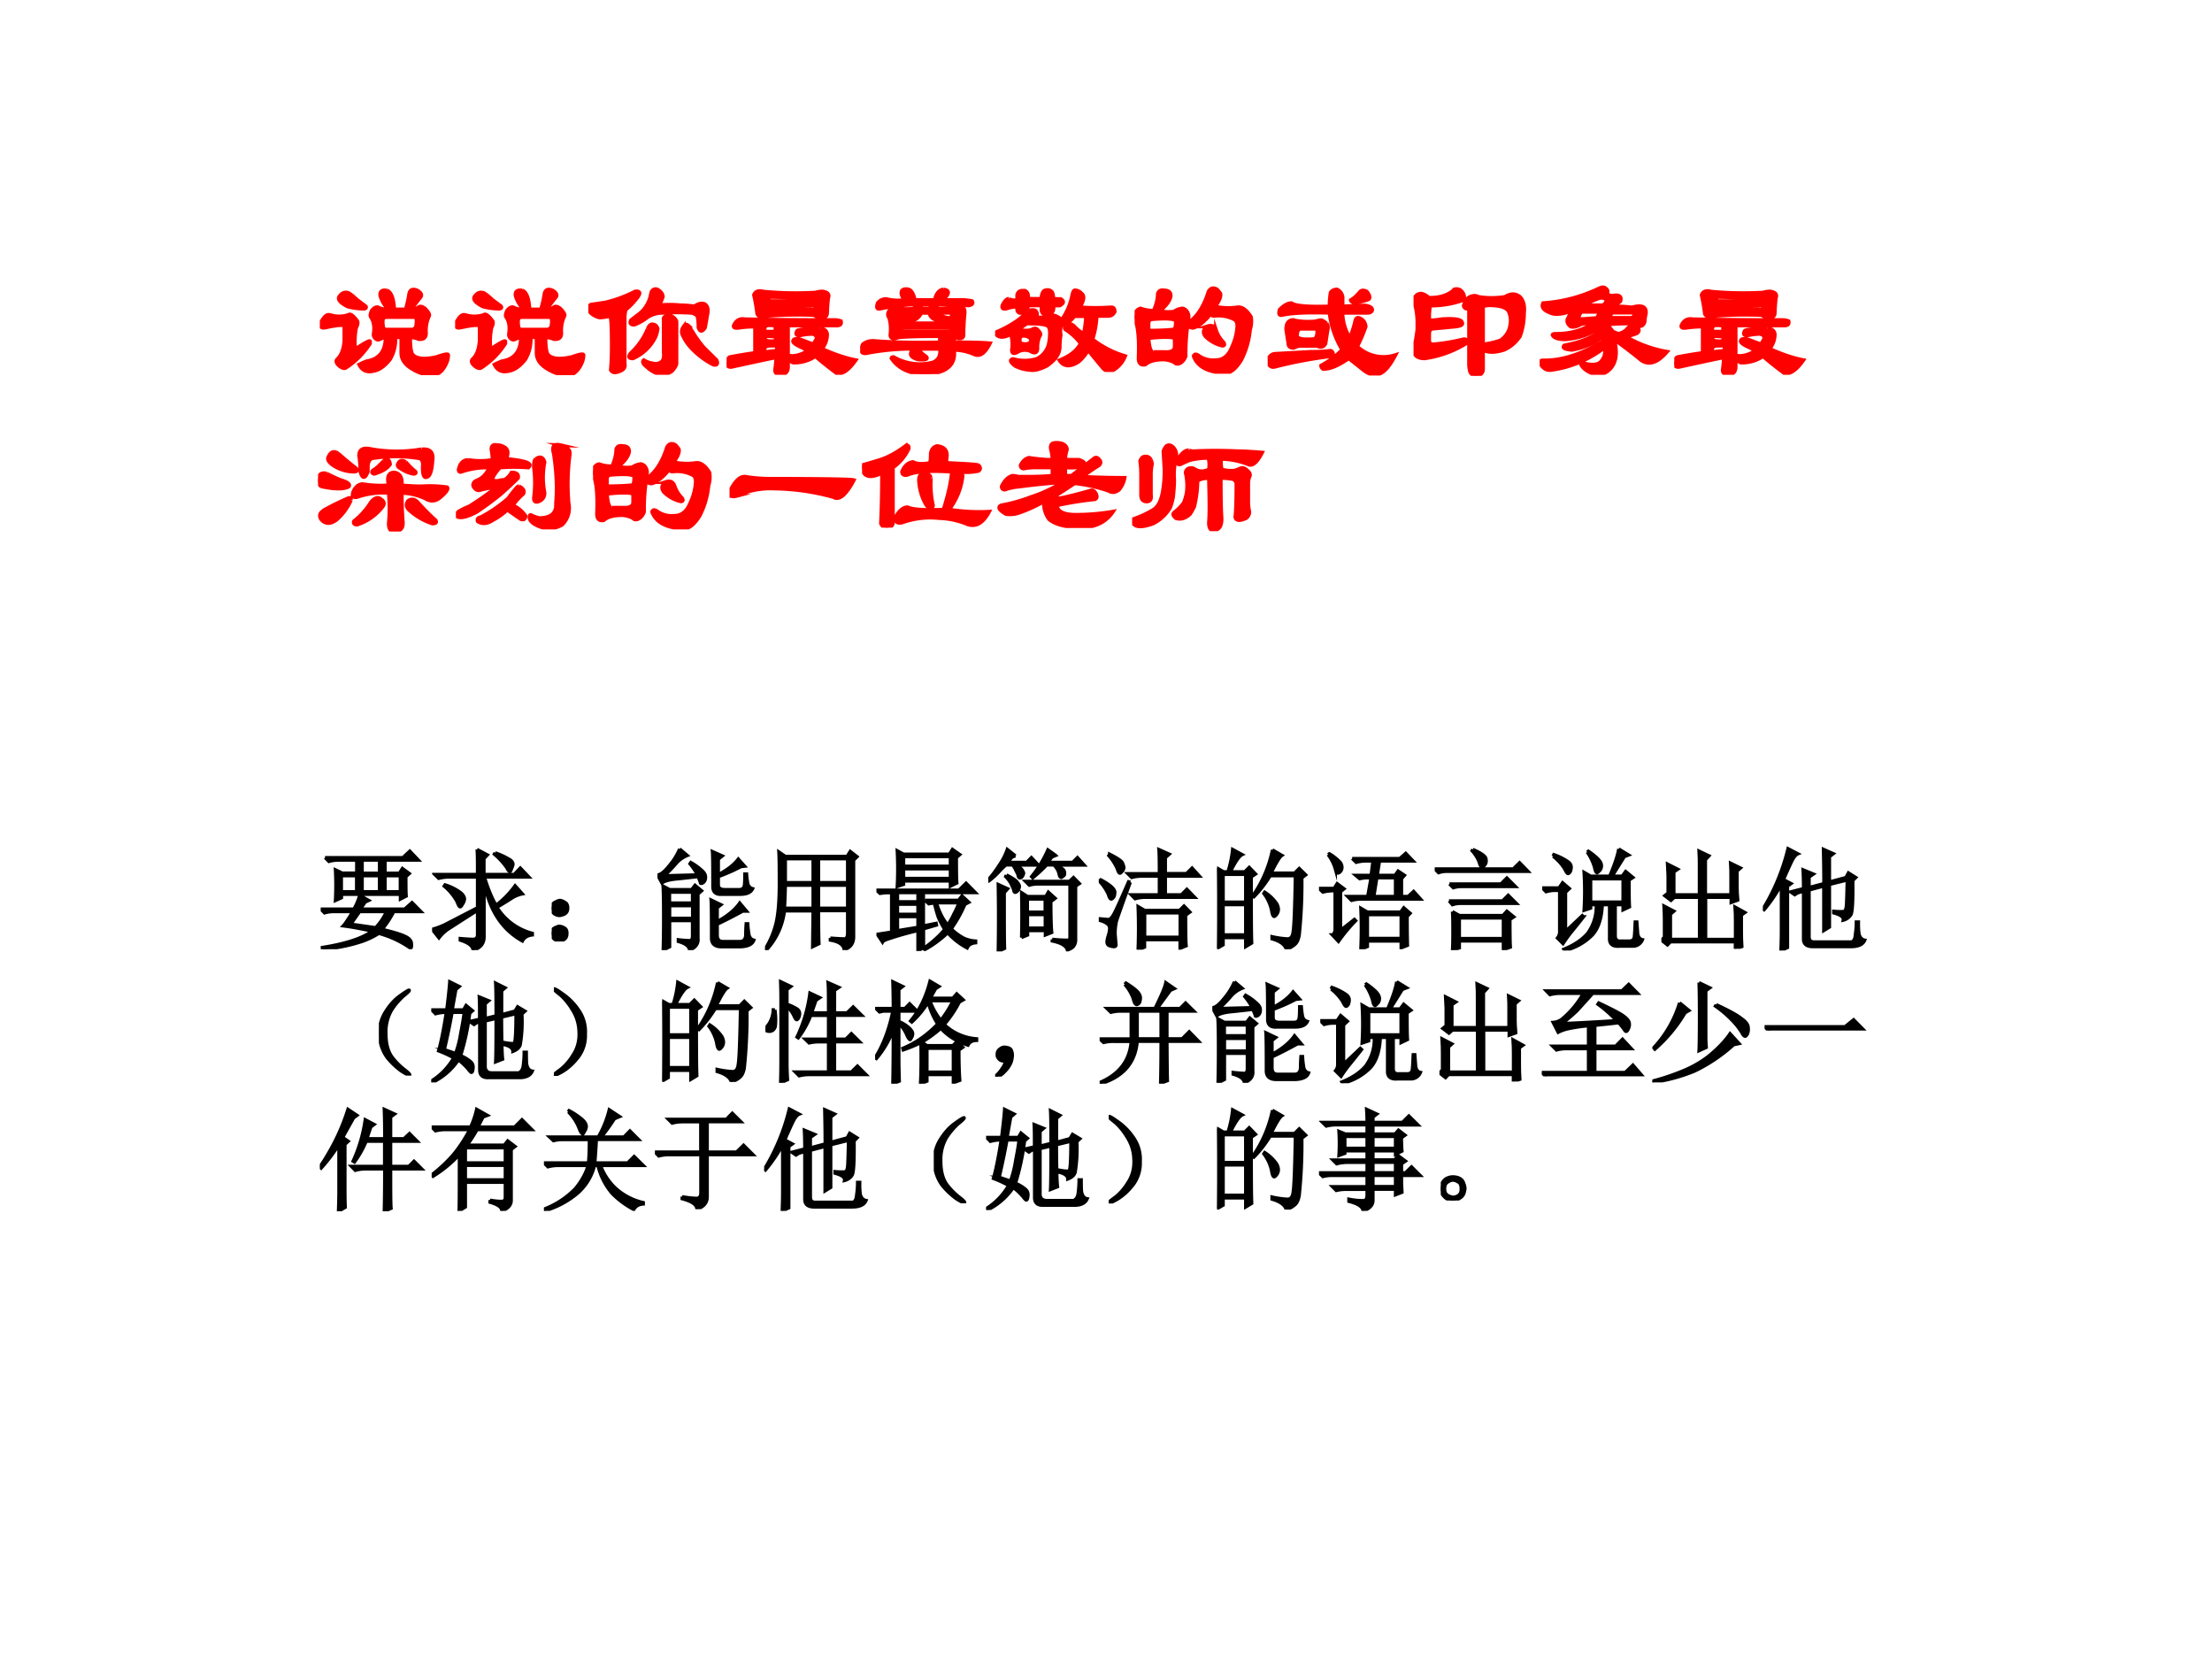 <svg xmlns="http://www.w3.org/2000/svg" xmlns:xlink="http://www.w3.org/1999/xlink" width="960" height="720" viewBox="0 0 720 540"><rect x="0" y="0" width="720" height="540" fill="#333333" stroke="none"/><g data-name="P"><clipPath id="a"><path fill-rule="evenodd" d="M0 540h720V0H0Z"/></clipPath><g clip-path="url(#a)"><path fill="#fff" fill-rule="evenodd" d="M0 540h720V0H0Z"/></g></g><g data-name="P"><symbol id="b"><path d="M.495.625c.031-.01.05-.057.054-.14h.086A.82.82 0 0 1 .66.593C.664.63.685.64.72.625.747.609.755.594.745.578a1.099 1.099 0 0 1-.07-.094C.694.484.713.49.728.5.74.51.755.508.776.492.802.466.812.448.807.438A.253.253 0 0 1 .784.311C.784.282.77.267.744.267H.73A.139.139 0 0 1 .667.28C.667.22.672.177.682.156.708.12.768.112.862.133c.057.02.086.026.086.015A.147.147 0 0 0 .94.102C.914.034.875 0 .823 0a.315.315 0 0 0-.14.047C.63.078.603.117.603.164v.117H.557A.282.282 0 0 0 .518.117C.477.065.435.037.393.031.346.021.313.036.292.078c.02.01.039.018.054.024.094.015.141.075.141.18A.242.242 0 0 1 .44.265C.43.26.42.263.41.273.399.283.396.297.4.313.406.364.398.402.378.43.372.44.375.456.385.477.401.497.417.505.432.5.448.49.474.484.51.484a.235.235 0 0 0-.062.102C.443.617.458.63.495.625M.22.602A.51.51 0 0 0 .276.555L.339.508C.344.498.339.492.323.492a.484.484 0 0 0-.117.016C.154.534.133.558.143.578.164.61.19.618.221.602M.073.445a.216.216 0 0 1 .14 0C.225.455.246.44.277.398.281.388.279.372.268.352A.51.51 0 0 1 .26.203L.268.195C.331.237.365.255.37.25V.234a.59.59 0 0 0-.18-.18C.18.05.167.053.151.064.125.083.117.102.128.116c.03.026.05.073.054.14V.36c0 .016-.047.013-.14-.007C.01.346 0 .359.01.39c.021.041.042.06.063.054M.698.43H.495C.474.43.464.42.464.398.464.357.47.336.487.336h.195C.703.34.714.354.714.375.719.411.714.43.698.43Z"/></symbol><symbol id="c"><path d="M.135.536a.953.953 0 0 1 .211.079C.388.62.388.599.346.552a.449.449 0 0 0-.07-.07.23.23 0 0 1-.008-.055V.083C.273.057.263.04.237.03.201.013.177.016.167.036c.005.058.007.115.007.172C.174.36.17.435.16.435.112.425.083.422.073.427a.138.138 0 0 0-.063.04C0 .502.008.52.034.52l.101.015m.329.07C.474.629.49.637.51.63.536.615.55.596.55.576A1.198 1.198 0 0 0 .525.513a.752.752 0 0 0 .156 0A.721.721 0 0 0 .784.505C.815.526.84.531.862.521.882.505.888.479.878.443A1.747 1.747 0 0 0 .862.349C.842.318.826.318.815.349c0 .031-.002.06-.008.086a.098.098 0 0 1-.039.023 1.76 1.76 0 0 1-.234 0A.198.198 0 0 1 .44.428.393.393 0 0 0 .34.371c-.027 0-.034.01-.024.032l.07.054a.243.243 0 0 1 .079.149M.557.41c0 .021.019.03.055.024.02-.01.034-.024.039-.04V.084C.651.073.641.055.62.03A.128.128 0 0 0 .526.005.226.226 0 0 0 .432.06C.406.08.398.096.41.107a.184.184 0 0 1 .07-.024.066.066 0 0 1 .055.008c.02.01.028.037.023.078v.242M.44.341c.01.021.02.031.031.031.021 0 .034-.01.04-.03A.184.184 0 0 0 .486.262a.332.332 0 0 0-.156-.14C.299.122.294.134.315.16a.513.513 0 0 1 .125.18m.266.016c.01.015.02.018.031.008a.823.823 0 0 0 .047-.07C.804.262.828.231.854.2L.948.107C.958.08.95.07.924.076a.588.588 0 0 0-.171.132.332.332 0 0 0-.055.086C.688.315.69.336.706.357Z"/></symbol><symbol id="d"><path d="M.688.341c.03 0 .049-.013.054-.039a.166.166 0 0 0-.039-.11C.792.152.875.123.953.108.901.034.854.003.813.013a2.716 2.716 0 0 0-.157.125.275.275 0 0 0-.164-.047.047.047 0 0 0-.031.031c0 .016.005.021.016.016.041 0 .083.013.125.04L.562.2C.516.22.492.237.492.247c0 .016.016.021.047.016L.641.224l.023.039C.67.283.66.297.633.303A.439.439 0 0 1 .547.293C.516.29.507.3.523.326.544.336.6.34.687.34M.305.544h.351c.01.01.01.018 0 .024L.328.576C.308.57.3.56.305.544m.03-.062h.29C.651.477.661.487.656.513L.305.505C.31.49.32.482.335.482M.36.216H.32A.053.053 0 0 1 .281.201C.276.18.281.169.297.169l.07.008c.01.02.008.034-.008.04m-.054.07C.289.286.28.275.28.254A.257.257 0 0 1 .344.247c.02.006.028.013.023.024 0 .01-.02.015-.062.015m.047.079C.299.37.276.365.282.349.275.333.281.323.296.318h.062C.365.344.362.359.352.365m.445.039C.817.404.833.4.844.396.849.375.839.365.813.365h-.36V.06C.453.029.44.01.414.005.372 0 .354.013.36.045A.646.646 0 0 1 .367.13C.268.11.16.086.04.06.02.055.005.063 0 .083.005.11.013.125.023.13c.053.01.115.021.188.031v.196A.83.83 0 0 1 .094.349C.062.344.049.349.054.365.07.4.097.417.134.41A27.9 27.9 0 0 1 .797.404m-.14.203A.173.173 0 0 0 .71.615C.747.609.76.594.75.568a1.288 1.288 0 0 1-.008-.11C.742.432.727.422.695.428.675.427.66.431.648.442A2.76 2.76 0 0 1 .29.435C.258.425.237.43.227.45a1.32 1.32 0 0 1-.024.14c.01.026.034.034.07.024A2.56 2.56 0 0 1 .656.607Z"/></symbol><symbol id="e"><path d="M.615.625C.65.62.659.605.638.578L.607.547h.14A.397.397 0 0 0 .826.539C.836.523.828.513.802.508a3.77 3.77 0 0 1-.234.008V.484a.93.93 0 0 1 .14.008c.047.016.068 0 .063-.047A1.57 1.57 0 0 1 .763.29C.763.263.74.258.693.273V.234C.818.234.906.232.958.227.922.154.883.127.841.148A.4.4 0 0 1 .693.18C.708.07.64.01.49 0 .37 0 .284.04.232.117c0 .005.005.008.015.008a.39.39 0 0 1 .29-.04c.041.017.06.05.054.102H.42A.546.546 0 0 1 .49.126C.5.109.48.105.428.109.37.125.36.151.396.188A1.8 1.8 0 0 1 .044.155C.008.151 0 .172.021.22c.026.02.057.028.094.023C.27.232.43.23.59.234v.047C.477.281.375.28.286.273.245.258.224.263.224.29a.324.324 0 0 1-.008.125C.201.434.203.456.224.477c.02.01.042.013.062.007a.44.44 0 0 1 .118 0v.032A1.663 1.663 0 0 1 .146.484C.125.48.12.492.13.524c.016.02.037.03.063.03a.375.375 0 0 1 .14-.007C.307.573.3.597.31.617c.01.01.026.013.047.008C.377.62.393.594.404.547h.148c.01.047.031.073.063.078M.513.453H.451A.104.104 0 0 0 .41.406.371.371 0 0 0 .31.391V.375h.344c.02 0 .028.005.023.016C.573.385.518.406.513.453M.677.414v.04h-.11a.148.148 0 0 1 .11-.04m-.281.04L.31.444v-.03c.042.004.07.017.086.038M.31.313h.36c.004.02 0 .03-.016.03H.31C.305.34.305.329.31.314m.14.203V.484h.07v.032H.45Z"/></symbol><symbol id="f"><path d="M.25.453c.02.005.036.005.047 0C.313.437.313.422.297.406a.328.328 0 0 1 .101 0C.414.416.43.42.445.414A.123.123 0 0 0 .492.383a.484.484 0 0 1 .078.18c.006.03.013.044.024.039C.609.602.625.594.64.578.66.563.656.528.625.477a1.76 1.76 0 0 1 .234 0c.016 0 .024-.01.024-.032C.873.425.857.415.836.415H.75A.67.67 0 0 0 .719.241.718.718 0 0 1 .96.117.202.202 0 0 0 .875.016C.844 0 .818.006.797.03a9.974 9.974 0 0 0-.11.133.297.297 0 0 0-.07-.086C.555.036.507.04.477.086c.078.031.13.073.156.125a.421.421 0 0 1-.11.102C.508.323.516.336.547.351c.01.005.023 0 .039-.016A.287.287 0 0 1 .656.28c.01.052.016.097.016.133H.586A.272.272 0 0 0 .53.36C.516.34.503.34.492.36A.167.167 0 0 1 .484.273.526.526 0 0 1 .477.187C.477.136.445.09.383.047.33.02.289.01.258.016a.274.274 0 0 0-.11.03C.112.074.107.09.133.095a.318.318 0 0 1 .172 0A.163.163 0 0 1 .398.21a.397.397 0 0 1 .008.078C.406.32.398.34.383.344.367.354.318.359.234.359a.823.823 0 0 0-.07-.046c.052-.01.089-.01.11 0 .015.01.028.01.038 0C.334.291.34.276.329.266A.195.195 0 0 1 .312.18C.313.148.3.138.274.148a.104.104 0 0 1-.109 0C.138.133.125.138.125.164a.262.262 0 0 1-.008.117C.06.25.021.253 0 .29c.089.037.161.08.219.133L.25.453M.102.54C.117.53.138.526.164.531v.04C.17.59.182.6.204.6h.015C.239.592.247.572.242.54h.102v.016c.005.03.015.047.031.047.02.005.036 0 .047-.016A.147.147 0 0 0 .43.539h.054C.51.523.508.508.477.492H.43C.435.456.424.435.398.43.368.42.35.427.344.453v.04H.242a.053.053 0 0 0-.015-.04C.22.443.208.437.187.437.168.438.16.454.165.484A.257.257 0 0 1 .086.47C.06.464.049.47.055.492.07.523.085.54.102.54M.188.211C.229.2.255.206.266.227.266.242.26.253.25.257a.066.066 0 0 1-.055.009C.18.256.177.237.187.21Z"/></symbol><symbol id="g"><path d="M.219.615C.25.615.266.602.266.575.26.54.234.504.187.467.208.456.242.453.29.458a.134.134 0 0 0 .063.024C.378.477.393.458.398.427A.23.23 0 0 0 .391.372c.067.042.12.12.156.235.015.026.036.031.062.015a.233.233 0 0 0 .024-.03C.638.57.625.538.593.496A.462.462 0 0 1 .759.49C.794.495.828.47.859.42A.202.202 0 0 0 .852.325a.617.617 0 0 0-.063-.22C.747.035.703 0 .656.007.536.015.464.056.437.13c.006.016.019.016.04 0A.188.188 0 0 1 .602.1c.041 0 .075.02.101.062.031.058.05.115.055.172.005.037-.003.06-.024.07a.255.255 0 0 1-.148.024c-.01 0-.018.005-.023.016C.51.38.466.346.43.34a.076.076 0 0 0-.04.016A1.498 1.498 0 0 1 .376.13.098.098 0 0 0 .352.091C.336.076.32.071.305.076.289.09.26.102.219.106.156.107.109.095.079.069.046.062.03.078.03.115.036.26.026.359 0 .41c0 .021.005.04.016.055.01.01.02.016.03.016A.252.252 0 0 1 .142.466c.02.047.03.089.03.125C.178.612.194.62.22.615M.102.318c.067 0 .13.002.187.008C.3.33.305.349.305.38.315.406.258.414.133.404.117.404.107.396.102.38V.318M.14.16h.078C.27.156.297.17.297.201v.062a.129.129 0 0 1-.04.008.895.895 0 0 1-.155-.008C.107.19.12.156.14.161M.539.35c.031.01.052 0 .063-.031A.22.22 0 0 1 .656.232C.666.216.664.208.648.208a.257.257 0 0 0-.125.07C.503.306.508.329.54.35Z"/></symbol><symbol id="h"><path d="M.708.518C.755.513.776.5.771.48.766.47.755.464.74.464H.552A.38.38 0 0 1 .607.276a.773.773 0 0 1 .039.117C.65.42.66.43.677.424.703.414.72.394.724.362A1.14 1.14 0 0 0 .661.214.285.285 0 0 1 .943.15C.9.068.859.021.818.011.78 0 .742.012.7.048L.599.128C.526.076.464.049.411.049.401.055.396.062.396.073c.057.031.11.07.156.117a.678.678 0 0 0-.094.274C.297.469.18.464.107.448.086.443.08.456.09.487c.031.031.06.047.086.047C.203.513.297.505.458.51c0 .037.003.07.008.102.01.016.026.023.047.023a.073.073 0 0 0 .04-.054V.51l.155.007M.435.385A.052.052 0 0 0 .443.34 4.438 4.438 0 0 1 .427.237C.417.217.401.208.38.214A.07.07 0 0 1 .35.22H.232a.303.303 0 0 1-.04-.015c-.025 0-.038.01-.038.031L.138.339c0 .02.003.036.008.046.01.016.023.024.039.024A.525.525 0 0 1 .357.4a.129.129 0 0 0 .039.008C.4.409.414.4.435.385M.24.346C.224.341.216.323.216.292.221.27.26.263.333.268.35.268.36.278.365.3.37.326.367.341.357.346H.24M.333.174c.042 0 .086.003.133.008C.476.177.482.17.482.16L.466.143A3.133 3.133 0 0 1 .052.065C.032.06.016.068.005.09 0 .099.003.115.013.135.023.151.039.16.06.16l.273.015M.685.62c.01.01.026.01.047 0C.752.594.758.576.747.565A.294.294 0 0 0 .63.542C.62.547.615.552.615.557c.02.01.044.032.07.063Z"/></symbol><symbol id="i"><path d="M.115.31V.255C.12.24.128.232.138.232.211.237.289.25.372.27.393.27.398.26.388.24A.793.793 0 0 0 .083.13C.026.13 0 .154.005.2c.01.047.018.094.024.141v.07a.542.542 0 0 1-.024.141c0 .031.016.05.047.055.016 0 .037-.01.063-.031.083 0 .145.02.187.062A.052.052 0 0 0 .35.63C.375.604.38.58.365.56A.716.716 0 0 0 .122.52.526.526 0 0 1 .115.436C.115.415.12.406.13.41c.021 0 .047.003.078.008C.302.424.352.417.357.396.367.38.352.37.31.365L.138.349C.122.344.115.331.115.309m.398.196V.232a.55.55 0 0 1 .133.031c.041.031.065.07.07.117a.156.156 0 0 1-.015.102C.685.502.654.516.607.52.544.526.513.52.513.505M.451.591A.07.07 0 0 0 .48.583a.614.614 0 0 1 .196 0c.042.026.078.026.11 0C.811.557.822.518.816.466c0-.062-.01-.12-.03-.172A.262.262 0 0 0 .668.193C.602.172.55.172.513.193v-.14C.513.025.5.01.474.004.448 0 .43.008.419.03a.23.23 0 0 0-.008.054v.399c0 .01-.007.015-.023.015C.378.503.372.51.372.521a.197.197 0 0 0 .024.047A.075.075 0 0 0 .45.59Z"/></symbol><symbol id="j"><path d="M.682.38C.61.38.547.378.495.372.515.352.53.333.542.318L.58.302a.119.119 0 0 1 .062.031c.026.032.05.04.07.024C.735.34.738.326.722.31A.246.246 0 0 0 .628.286.903.903 0 0 1 .94.17C.872.091.81.07.753.107.69.159.623.21.549.263.576.164.565.091.52.044.491.013.455 0 .408.005.357.021.323.045.307.075c0 .016.008.019.024.008C.393.068.435.073.456.1a.106.106 0 0 1 .023.102.82.82 0 0 0-.39-.165C.057.031.03.044.01.076c-.01.02-.005.03.016.03.13-.004.279.042.445.141L.464.28A.54.54 0 0 0 .237.185C.185.19.167.2.182.216l.07.016c.079.02.144.05.196.086L.432.34A.53.53 0 0 0 .19.263c-.052 0-.083.01-.094.031C.096.3.104.302.12.302c.11 0 .2.026.273.078A.21.21 0 0 1 .3.372C.273.357.25.352.23.357.21.372.201.39.206.41c.01.016.018.037.023.063A.247.247 0 0 0 .104.451C.036.47.01.497.026.529.172.539.31.576.44.638c.02.01.037.01.047 0C.503.628.505.615.495.599A.076.076 0 0 1 .534.583C.586.593.607.581.596.544A.263.263 0 0 0 .534.505C.59.505.64.503.682.497.755.518.79.503.784.451A.23.23 0 0 1 .776.396C.766.354.734.349.682.38M.448.466h-.14C.28.43.283.411.314.411l.11.008.023.047M.51.42h.172C.703.435.706.448.69.46H.534L.51.418M.44.568A.867.867 0 0 1 .323.513h.14C.48.518.49.531.496.553A.054.054 0 0 1 .44.567Z"/></symbol><use xlink:href="#b" fill="red" transform="matrix(44.04 0 0 -44.04 104.102 122.11)"/><use xlink:href="#b" fill="red" transform="matrix(44.04 0 0 -44.04 148.142 122.11)"/><use xlink:href="#c" fill="red" transform="matrix(44.04 0 0 -44.04 191.493 121.995)"/><use xlink:href="#d" fill="red" transform="matrix(44.04 0 0 -44.04 236.512 121.995)"/><use xlink:href="#e" fill="red" transform="matrix(44.04 0 0 -44.04 279.979 121.766)"/><use xlink:href="#f" fill="red" transform="matrix(44.04 0 0 -44.04 323.904 121.078)"/><use xlink:href="#g" fill="red" transform="matrix(44.04 0 0 -44.04 369.32 121.651)"/><use xlink:href="#h" fill="red" transform="matrix(44.04 0 0 -44.04 412.62 122.225)"/><use xlink:href="#i" fill="red" transform="matrix(44.04 0 0 -44.04 460.1 122.34)"/><use xlink:href="#j" fill="red" transform="matrix(44.04 0 0 -44.04 501.158 121.995)"/><use xlink:href="#d" fill="red" transform="matrix(44.04 0 0 -44.04 544.969 121.995)"/><use xlink:href="#b" fill="none" stroke="red" stroke-miterlimit="10" stroke-width=".029" transform="matrix(44.04 0 0 -44.04 104.102 122.11)"/><use xlink:href="#b" fill="none" stroke="red" stroke-miterlimit="10" stroke-width=".029" transform="matrix(44.04 0 0 -44.04 148.142 122.11)"/><use xlink:href="#c" fill="none" stroke="red" stroke-miterlimit="10" stroke-width=".029" transform="matrix(44.04 0 0 -44.04 191.493 121.995)"/><use xlink:href="#d" fill="none" stroke="red" stroke-miterlimit="10" stroke-width=".029" transform="matrix(44.04 0 0 -44.04 236.512 121.995)"/><use xlink:href="#e" fill="none" stroke="red" stroke-miterlimit="10" stroke-width=".029" transform="matrix(44.04 0 0 -44.04 279.979 121.766)"/><use xlink:href="#f" fill="none" stroke="red" stroke-miterlimit="10" stroke-width=".029" transform="matrix(44.04 0 0 -44.04 323.904 121.078)"/><use xlink:href="#g" fill="none" stroke="red" stroke-miterlimit="10" stroke-width=".029" transform="matrix(44.04 0 0 -44.04 369.32 121.651)"/><use xlink:href="#h" fill="none" stroke="red" stroke-miterlimit="10" stroke-width=".029" transform="matrix(44.04 0 0 -44.04 412.62 122.225)"/><use xlink:href="#i" fill="none" stroke="red" stroke-miterlimit="10" stroke-width=".029" transform="matrix(44.04 0 0 -44.04 460.1 122.34)"/><use xlink:href="#j" fill="none" stroke="red" stroke-miterlimit="10" stroke-width=".029" transform="matrix(44.04 0 0 -44.04 501.158 121.995)"/><use xlink:href="#d" fill="none" stroke="red" stroke-miterlimit="10" stroke-width=".029" transform="matrix(44.04 0 0 -44.04 544.969 121.995)"/><symbol id="k"><path d="M.336.349A.755.755 0 0 1 .523.341C.508.404.521.435.563.435.604.43.623.398.617.34.67.336.72.333.766.333A.851.851 0 0 0 .953.326C.963.316.948.292.906.256.87.223.831.22.79.246a.45.45 0 0 1-.172.04C.617.213.62.142.625.075.63.023.607 0 .555.006.534.005.523.022.523.06.53.133.53.208.523.286A.582.582 0 0 1 .29.256C.263.25.253.26.258.285.273.328.299.35.336.35M.148.576C.195.534.24.497.281.466.291.451.286.443.266.443a.282.282 0 0 0-.164.054C.076.518.068.537.078.552c.016.037.04.044.07.024M.063.427A1.91 1.91 0 0 1 .164.38C.216.365.237.35.227.333.19.313.125.313.03.333.011.34 0 .354 0 .38c.005.042.026.057.063.047M.038.154C.102.19.164.22.227.247c.01 0 .015-.005.015-.015a.408.408 0 0 0-.101-.14C.094.054.055.054.023.091.008.116.013.137.04.153m.727.453C.828.612.854.583.844.52.839.448.826.409.804.404c-.02-.01-.03.013-.03.07.005.047-.008.07-.04.07a1.1 1.1 0 0 1-.32 0C.388.544.372.526.367.49V.443C.347.39.328.39.313.443A.732.732 0 0 1 .304.56c0 .047.03.062.093.047.125-.021.248-.021.368 0M.484.52C.51.54.526.534.531.497.511.467.471.443.414.427.398.432.396.44.406.451.432.466.458.49.484.52M.648.513a.449.449 0 0 1 .07-.07C.725.433.719.427.704.427a.24.24 0 0 0-.094.04C.59.476.583.49.594.504c.01.021.028.024.054.008M.461.24C.487.224.492.206.477.185A.381.381 0 0 0 .289.052C.27.052.26.06.266.076a.529.529 0 0 1 .125.14c.026.031.05.04.07.024M.664.224C.69.244.716.24.742.208.78.167.82.125.867.083.877.068.87.06.844.06A.465.465 0 0 0 .68.154C.654.174.648.198.664.224Z"/></symbol><symbol id="l"><path d="M.091.513a.515.515 0 0 1 .18 0 .397.397 0 0 1-.008.078c0 .026.013.037.04.031.02 0 .038-.005.054-.015C.377.597.385.578.38.552A.128.128 0 0 0 .372.521L.435.513C.508.503.545.49.545.474.544.469.541.464.535.458a1.414 1.414 0 0 1-.21 0C.284.411.266.38.27.365.276.359.289.357.31.357a.147.147 0 0 0 .047.008c.02.01.039.028.054.054C.448.42.464.406.458.38A2.937 2.937 0 0 0 .333.263 2.286 2.286 0 0 0 .153.13C.097.1.054.086.022.091 0 .096 0 .11.02.131a.53.53 0 0 0 .078.038c.068.042.138.091.21.149A1.978 1.978 0 0 1 .186.294C.165.284.145.292.13.318.125.333.13.346.146.357c.026.01.047.023.062.039a.183.183 0 0 1 .04.062.595.595 0 0 1-.204-.03C.03.421.021.427.021.442c.01.047.034.07.07.07M.466.318C.497.302.508.284.497.263A.403.403 0 0 1 .42.177.223.223 0 0 0 .513.1C.513.079.503.07.482.076.45.096.417.12.38.146A.495.495 0 0 0 .27.068C.23.042.194.039.162.06.156.076.164.086.185.09a.999.999 0 0 1 .203.14C.408.259.43.285.451.31c.005.005.01.008.015.008M.591.52C.622.54.643.534.654.497a.588.588 0 0 1 0-.227C.654.24.64.22.614.209.59.198.577.206.577.232c.01.078.01.153 0 .226C.576.49.58.51.59.521m.18.101C.818.607.84.59.84.568V.552a1.644 1.644 0 0 1-.008-.36.17.17 0 0 0-.047-.156.186.186 0 0 0-.164-.015C.57.04.544.065.544.09c0 .01.003.016.008.016A.305.305 0 0 1 .615.083c.088 0 .13.037.125.11C.75.297.745.419.724.56c-.016.052 0 .073.047.062Z"/></symbol><symbol id="m"><path d="M.05.034C.012.024 0 .039.01.08c.037.073.076.104.118.093A1.15 1.15 0 0 1 .33.16C.706.159.9.156.917.15.859.041.81 0 .768.026a1.713 1.713 0 0 1-.437.063.6.6 0 0 1-.282-.055Z"/></symbol><symbol id="n"><path d="M.625.523C.62.493.622.477.633.477.768.47.843.467.859.46.875.445.875.432.86.42A.41.41 0 0 0 .711.415.047.047 0 0 0 .742.383a.498.498 0 0 0-.101-.25A1.42 1.42 0 0 1 .937.117C.891.03.834 0 .766.031a.584.584 0 0 1-.196.04.615.615 0 0 1-.273-.032C.26.03.245.042.25.08c.026.046.055.07.086.07C.372.132.46.127.602.132.638.247.659.34.664.414.503.424.394.417.336.391.31.385.296.393.296.414.314.456.34.48.376.484.401.47.443.466.5.477c.005.005.008.028.008.07.005.031.02.05.047.055C.607.596.63.57.625.523M.508.367A.695.695 0 0 1 .523.164C.518.138.503.138.477.164a.393.393 0 0 0-.055.172C.417.378.43.398.46.398c.026 0 .042-.01.047-.03M.32.601c.016.01.024.005.024-.016a.341.341 0 0 0-.117-.14V.03C.22.011.206 0 .18 0 .164 0 .15.01.14.031c.006.125.008.25.008.375C.076.37.028.372.008.414A.147.147 0 0 0 0 .461C.02.466.065.479.133.5.195.52.258.555.32.602Z"/></symbol><symbol id="o"><path d="M.438.167C.443.12.49.097.578.097c.089 0 .18.007.274.023a.25.25 0 0 0-.18-.11C.536 0 .44.018.382.065a.202.202 0 0 0-.038.133A1 1 0 0 0 .156.112.202.202 0 0 0 .063.104C.01.135 0 .156.03.167A1.2 1.2 0 0 1 .25.229a.998.998 0 0 1 .234.11 5.02 5.02 0 0 1-.32-.032.435.435 0 0 1-.11-.023C.04.284.032.292.032.307.052.35.078.375.11.385.12.385.135.383.156.378h.07C.28.378.34.38.407.385v.063H.273A.397.397 0 0 1 .195.44C.18.44.172.448.172.464c.016.03.036.049.062.054C.26.513.304.508.367.503h.04c0 .02-.003.044-.009.07-.01.036 0 .055.032.055A.134.134 0 0 0 .484.62C.51.604.518.586.508.565A.257.257 0 0 1 .5.503h.102C.632.493.646.482.64.47.625.451.578.443.5.448V.385h.047L.71.51C.727.526.742.52.758.495.763.485.76.474.75.464A1.543 1.543 0 0 1 .625.378C.745.372.849.37.938.37a.184.184 0 0 0-.04-.086C.872.263.846.26.82.276a1.15 1.15 0 0 1-.25.055A5.399 5.399 0 0 0 .438.245V.214c.078.015.161.036.25.062C.703.281.716.273.727.253.737.232.734.219.719.213A2.562 2.562 0 0 1 .438.168Z"/></symbol><symbol id="p"><path d="M.42.596A.087.087 0 0 1 .457.59c.104.005.211.005.32 0C.832.589.892.586.959.58.922.508.888.479.857.495a.574.574 0 0 1-.188.039C.654.534.651.508.661.456A.22.22 0 0 1 .763.448l.04.016c.015.005.03 0 .046-.016C.869.432.875.417.865.4A.147.147 0 0 1 .857.354V.23A.37.37 0 0 1 .865.143.053.053 0 0 0 .84.096C.794.076.768.078.763.104c.005.042.008.125.008.25C.766.37.758.38.747.385a.416.416 0 0 1-.093.008C.654.247.656.148.66.096.661.044.646.016.615.01.583 0 .568.018.568.065c.005.047.005.156 0 .328C.526.393.498.385.482.37A.838.838 0 0 0 .458.182a.51.51 0 0 0-.03-.054C.395.096.361.086.325.096.305.112.299.125.31.136c.026.02.05.044.07.07.01.02.018.047.024.078a.41.41 0 0 1-.008.148C.4.458.419.47.45.464L.48.448C.509.438.537.44.569.456c.005.057 0 .086-.016.086A.584.584 0 0 1 .427.526a.931.931 0 0 1-.07-.031C.326.49.326.51.357.557c.02.026.041.04.062.04M.138.525A.07.07 0 0 0 .146.495.37.37 0 0 1 .138.409v-.14C.143.236.133.22.107.22s-.04.016-.04.047v.149c0 .036-.002.07-.007.101.005.016.013.026.023.031C.11.555.128.547.138.526M.302.62A.084.084 0 0 0 .326.557.572.572 0 0 1 .31.377C.31.342.307.3.302.254A.445.445 0 0 0 .28.174.304.304 0 0 0 .154.057C.07.026.02.03.005.065 0 .075.003.083.013.09c.057.02.107.044.148.07.037.026.06.078.07.156C.238.362.24.41.24.455L.232.59a.098.098 0 0 0 .023.039C.271.638.286.635.302.62Z"/></symbol><use xlink:href="#k" fill="red" transform="matrix(44.064 0 0 -44.064 103.528 173.01)"/><use xlink:href="#l" fill="red" transform="matrix(44.064 0 0 -44.064 148.396 172.321)"/><use xlink:href="#g" fill="red" transform="matrix(44.064 0 0 -44.064 193.034 172.321)"/><use xlink:href="#m" fill="red" transform="matrix(44.064 0 0 -44.064 237.46 162.911)"/><use xlink:href="#n" fill="red" transform="matrix(44.064 0 0 -44.064 280.605 171.747)"/><use xlink:href="#o" fill="red" transform="matrix(44.064 0 0 -44.064 324.67 171.862)"/><use xlink:href="#p" fill="red" transform="matrix(44.064 0 0 -44.064 368.504 172.895)"/><use xlink:href="#k" fill="none" stroke="red" stroke-miterlimit="10" stroke-width=".029" transform="matrix(44.064 0 0 -44.064 103.528 173.01)"/><use xlink:href="#l" fill="none" stroke="red" stroke-miterlimit="10" stroke-width=".029" transform="matrix(44.064 0 0 -44.064 148.396 172.321)"/><use xlink:href="#g" fill="none" stroke="red" stroke-miterlimit="10" stroke-width=".029" transform="matrix(44.064 0 0 -44.064 193.034 172.321)"/><use xlink:href="#m" fill="none" stroke="red" stroke-miterlimit="10" stroke-width=".029" transform="matrix(44.064 0 0 -44.064 237.46 162.911)"/><use xlink:href="#n" fill="none" stroke="red" stroke-miterlimit="10" stroke-width=".029" transform="matrix(44.064 0 0 -44.064 280.605 171.747)"/><use xlink:href="#o" fill="none" stroke="red" stroke-miterlimit="10" stroke-width=".029" transform="matrix(44.064 0 0 -44.064 324.67 171.862)"/><use xlink:href="#p" fill="none" stroke="red" stroke-miterlimit="10" stroke-width=".029" transform="matrix(44.064 0 0 -44.064 368.504 172.895)"/><symbol id="q"><path d="M-2147483500-2147483500Z"/></symbol><use xlink:href="#q" fill="red" transform="matrix(44.064 0 0 -44.064 94626710000 -94626710000)"/></g><use xlink:href="#q" fill="red" data-name="P" transform="matrix(36 0 0 -36 77309400000 -77309400000)"/><g data-name="P"><symbol id="r"><path d="M.375.805V.687h.156v.118H.375M.187.665V.52h.137v.144H.187m.188 0V.52h.156v.144H.375m.207 0V.52h.137v.144H.582M.039.828h.703l.063.059.078-.082H.582V.687h.129L.738.73.801.684.77.656c0-.08 0-.14.003-.176L.72.453v.043H.188V.465L.133.44a2.682 2.682 0 0 1 0 .278L.195.688h.13v.117H.155A.312.312 0 0 1 .074.793L.04.828M.352.34A13.896 13.896 0 0 1 .273.227L.496.195A.52.52 0 0 1 .594.34H.352m0 .148L.434.441.402.426A2.375 2.375 0 0 1 .36.363h.399l.066.059L.906.34H.66A.81.81 0 0 0 .555.18C.656.156.725.135.762.117.8.1.82.077.82.051.823.025.82.01.81.01a.907.907 0 0 1-.285.133.725.725 0 0 0-.18-.082A1.46 1.46 0 0 0 .016 0L.012.016c.213.033.364.083.453.148C.37.184.284.201.203.211.221.23.25.275.29.34H.11A.289.289 0 0 1 .035.328L0 .363h.3c.024.042.041.084.052.125Z"/></symbol><symbol id="s"><path d="M.57.879A.62.62 0 0 0 .691.824c.026-.013.04-.03.04-.05A.127.127 0 0 0 .718.737C.714.72.709.711.703.711.695.71.686.72.676.742a.638.638 0 0 1-.114.125L.57.88M.406.91.5.86.469.827V.684h.273l.055.058L.875.66H.473C.507.55.542.466.578.406A.83.83 0 0 1 .75.582L.816.508a.279.279 0 0 1-.09-.035 2.98 2.98 0 0 0-.14-.086.535.535 0 0 1 .32-.235V.137C.862.132.832.113.816.082.632.184.516.361.47.613V.121C.47.06.439.018.37 0 .368.036.33.066.254.09v.015C.31.1.35.098.37.098c.024 0 .037.011.04.035v.226A38.584 38.584 0 0 1 .167.203.358.358 0 0 1 .062.11L0 .188a.65.65 0 0 1 .145.058L.41.383V.66H.152A.355.355 0 0 1 .06.648L.023.684H.41C.41.796.41.87.406.91M.117.59A.463.463 0 0 0 .262.516C.282.497.293.479.293.46A.096.096 0 0 0 .277.418C.267.4.26.391.254.391.246.39.237.405.227.434a.472.472 0 0 1-.118.144L.117.59Z"/></symbol><symbol id="t"><path d="M.117.121C.133.111.14.092.137.066c0-.023-.01-.04-.028-.05A.097.097 0 0 0 .07 0a.097.097 0 0 0-.039.016C.013.026.003.044 0 .07c0 .026.008.043.023.051.019.01.034.016.047.016A.084.084 0 0 0 .117.12m0 .234C.135.348.145.33.145.301.145.275.135.257.113.246A.152.152 0 0 0 .07.234.099.099 0 0 0 .023.25.067.067 0 0 0 0 .305c.003.026.013.043.031.05.018.01.033.016.043.016C.084.371.1.366.117.355Z"/></symbol><symbol id="u"><path d="M.2.914.27.855A.262.262 0 0 1 .164.777 1.4 1.4 0 0 0 .062.672L.36.68A.527.527 0 0 1 .293.78l.008.012A.513.513 0 0 0 .402.719C.426.698.436.677.434.656A.058.058 0 0 0 .418.613C.408.605.4.602.395.602.389.602.387.605.387.613l-.02.051a13.587 13.587 0 0 0-.18-.02C.113.638.064.625.04.606L0 .68c.026 0 .061.027.105.082A.589.589 0 0 1 .2.914M.051 0c.002.055.004.155.004.3C.055.448.053.54.05.579L.109.547h.2l.03.039.06-.05L.366.507V.109C.372.06.347.023.29 0 .286.034.253.06.188.078v.016A1.17 1.17 0 0 1 .288.086C.307.086.316.1.316.129v.137H.11V.03L.051 0m.058.523V.426h.207v.097H.11m0-.12V.288h.207v.113H.11M.5.574C.5.757.499.862.496.891l.09-.04L.55.822V.683c.08.041.14.088.18.14L.788.758.754.754A1.582 1.582 0 0 0 .55.664V.59C.55.56.57.547.609.547h.133c.026.002.04.015.043.039.003.026.004.06.004.102h.016A.763.763 0 0 1 .816.602.06.06 0 0 1 .86.555C.844.52.806.504.746.504H.582C.527.5.5.524.5.574M.488.102c0 .203-.001.32-.004.351L.574.41.54.383V.258c.091.05.159.105.203.168L.805.352H.77A3.916 3.916 0 0 0 .54.234V.137C.54.095.558.076.597.078H.75C.779.081.794.1.797.133c0 .031.001.066.004.105h.015A.804.804 0 0 1 .828.133C.836.109.85.095.871.09.858.053.82.034.754.03h-.18C.52.031.491.055.488.101Z"/></symbol><symbol id="v"><path d="M.484.586V.379h.262v.207H.484M.59.109C.658.104.7.102.719.102c.018.002.027.02.027.054v.2H.484C.484.188.486.09.488.058L.43.03l.004.324H.176A.634.634 0 0 0 .012 0L0 .008c.05.08.083.163.102.246.018.083.027.198.027.344C.129.743.128.84.125.887l.059-.04h.558L.77.892.832.844.801.813V.128C.803.064.775.022.715.004.71.048.668.077.59.09v.02M.184.823V.61h.25v.215h-.25m.3 0V.61h.262v.215H.484m-.3-.238A4.3 4.3 0 0 0 .176.379h.258v.207h-.25Z"/></symbol><symbol id="w"><path d="M.191.527V.445h.184v.082H.191m0-.105v-.09h.184v.09H.191m0-.113V.184l.184.03V.31H.191m.352.125a.634.634 0 0 1 .043-.11.413.413 0 0 1 .059-.09c.02.032.039.064.054.098a.883.883 0 0 1 .047.102H.543M0 .55h.746L.81.613.895.527h-.47v-.3L.54.25.543.234.426.2V.031L.375 0v.184A2.762 2.762 0 0 1 .109.109C.08.1.06.09.055.08L.008.151l.129.02v.355H.082L.032.52 0 .55M.441.458h.301l.031.04L.836.44.8.421A1.17 1.17 0 0 0 .676.2a.493.493 0 0 1 .11-.082A.29.29 0 0 1 .897.09V.074C.857.07.831.054.82.027a.626.626 0 0 0-.176.137.992.992 0 0 0-.207-.152L.426.023c.075.053.14.11.191.172a.746.746 0 0 0-.058.11C.546.344.534.387.523.434L.473.426.44.457M.246.852V.766h.422v.086H.246m0-.11V.656h.422v.086H.246M.188.906.245.875H.66l.027.043.067-.047L.723.844c0-.128.001-.205.004-.23L.668.585v.047H.246V.602L.188.582a3.059 3.059 0 0 1 0 .324Z"/></symbol><symbol id="x"><path d="M.355.332V.211h.16v.121h-.16m-.21.2c0-.282 0-.45.003-.505L.09 0a16.535 16.535 0 0 1 0 .605L.176.566.145.531m.02.16c.059-.03.093-.054.1-.07C.277.608.282.596.282.586A.063.063 0 0 0 .273.559.051.051 0 0 0 .25.535C.24.53.233.536.23.555a.429.429 0 0 1-.023.054.265.265 0 0 1-.05.067L.163.69M.578.11A1.047 1.047 0 0 1 .723.102c.01.002.015.011.015.027v.48H.445A.289.289 0 0 1 .371.598L.336.633h.398L.77.668.824.613.79.59V.102A.09.09 0 0 0 .777.055C.77.039.75.025.715.012.705.05.659.078.578.094v.015M.301.125a8.02 8.02 0 0 1 0 .406L.355.496H.52l.023.04L.605.48.566.45C.566.295.57.202.574.171L.516.148v.04h-.16v-.04L.3.125m.054.348V.355h.16v.118h-.16m-.109.39L.215.852.175.805h.173L.39.848.453.78h-.21C.28.763.302.747.308.734.316.721.32.712.32.707A.06.06 0 0 0 .312.684.035.035 0 0 0 .29.664C.28.661.272.67.27.687A.216.216 0 0 1 .25.73a.158.158 0 0 1-.031.051H.16A.702.702 0 0 1 .098.72a.687.687 0 0 0-.09-.082L0 .648c.034.037.066.08.098.13.034.049.058.097.074.144L.246.863M.61.867.574.852.54.805h.223l.043.043L.867.78H.61C.656.758.681.741.684.731A.038.038 0 0 0 .69.71.064.064 0 0 0 .688.69.044.044 0 0 0 .671.676C.667.67.662.668.66.668.655.668.65.672.645.68a1.42 1.42 0 0 1-.012.043.187.187 0 0 1-.04.058H.528A1.33 1.33 0 0 0 .402.664L.391.676a1.044 1.044 0 0 1 .148.242l.07-.05Z"/></symbol><symbol id="y"><path d="M.547.688C.547.796.546.87.543.905L.637.863.602.832V.688h.191l.05.05L.91.664H.602V.496h.144l.05.05.071-.073H.422A.355.355 0 0 1 .328.46L.293.496h.254v.168H.39A.355.355 0 0 1 .297.652L.262.687h.285M.355 0a4.886 4.886 0 0 1 0 .39l.06-.035H.73l.04.04L.824.34.785.312C.785.163.786.07.79.035L.734.012V.09h-.32V.023L.355 0m.06.332V.113h.32v.219h-.32m-.13.277C.212.41.171.292.16.258A.493.493 0 0 1 .148.14L.156.043C.156.033.15.027.136.027a.129.129 0 0 0-.038.008C.082.04.074.052.074.07c0 .013.004.033.012.059A.23.23 0 0 1 .098.19a.052.052 0 0 1-.02.043.185.185 0 0 1-.074.032V.28C.05.276.079.273.09.273.103.276.116.288.129.31c.016.023.062.125.14.304L.286.61M.008.637C.099.59.145.55.145.52.145.49.137.47.12.46.108.45.096.465.086.5A.447.447 0 0 1 0 .625l.008.012m.09.226C.17.827.21.8.215.781A.118.118 0 0 0 .227.742.049.049 0 0 0 .21.707C.203.697.197.691.19.691c-.007 0-.015.013-.023.04A.462.462 0 0 1 .09.85l.008.012Z"/></symbol><symbol id="z"><path d="M.055.676v-.25h.203v.25H.055m0-.274V.13h.203v.273H.055m.254.25c0-.304 0-.504.004-.597L.258.023v.082H.055V.04L0 .008a17.08 17.08 0 0 1 0 .726L.059.7h.039A.98.98 0 0 1 .14.902L.227.855C.2.842.165.79.12.7H.25l.04.04.058-.06-.04-.027M.5.898l.086-.05C.566.835.533.78.488.688H.7L.742.73.801.672.766.645a4.532 4.532 0 0 0-.024-.52C.734.085.722.059.703.043A.213.213 0 0 0 .625 0C.612.042.569.073.496.094v.02a.82.82 0 0 1 .14-.02c.03 0 .046.022.051.066.008.044.015.212.02.504H.48A1.06 1.06 0 0 0 .332.473L.32.48A1.113 1.113 0 0 1 .5.898M.43.516A.375.375 0 0 0 .54.41.12.12 0 0 0 .554.363.073.073 0 0 0 .539.316C.53.303.521.296.516.296c-.01 0-.019.02-.024.056a.383.383 0 0 1-.07.152L.43.516Z"/></symbol><symbol id="A"><path d="M.438.313V.098h.304v.214H.438M.3.82h.43l.054.047.067-.07H.547L.527.668h.16l.028.039.058-.039L.746.637v-.16h.059l.05.046.063-.07h-.54A.325.325 0 0 1 .294.441L.258.477H.44L.47.645H.418a.488.488 0 0 1-.05-.008L.331.668h.14l.016.129H.422A.325.325 0 0 1 .336.785L.3.82M.523.645.496.477h.195v.168H.523M.797.297C.797.18.798.092.8.035L.742.012v.062H.438v-.05L.378 0a4.186 4.186 0 0 1 0 .371l.06-.035h.3l.028.039.058-.05L.797.296M.082.855l.012.008A.426.426 0 0 0 .18.797.073.073 0 0 0 .207.75.059.059 0 0 0 .195.703C.185.693.177.688.172.688c-.01 0-.018.011-.024.035a.39.39 0 0 1-.066.132M.122.13c.015.01.023.029.023.055v.343H.117A.432.432 0 0 1 .035.516L0 .55h.137l.027.043.063-.047L.195.52V.172L.32.27.332.258A1.526 1.526 0 0 1 .176.07L.12.13Z"/></symbol><symbol id="B"><path d="M.344.91c.08-.034.12-.064.12-.09C.468.797.463.78.45.766.44.756.432.75.43.75.42.75.41.763.403.79a.315.315 0 0 1-.066.108L.344.91M0 .734h.71L.767.79.844.711H.109A.211.211 0 0 1 .035.699L0 .734M.133.598h.465l.054.054L.73.574H.242A.233.233 0 0 1 .168.563L.133.598M.129.445h.484l.051.051.074-.074h-.5A.246.246 0 0 1 .16.41L.13.445M.16.348.223.313h.394l.035.039L.715.3.68.277c0-.13.001-.213.004-.25L.62.004v.078H.223V.02L.16 0c.003.029.004.086.004.172S.163.316.16.348M.223.289V.105H.62V.29H.223Z"/></symbol><symbol id="C"><path d="M.438.648v-.21H.73v.21H.438M.405.891l.012.007A.599.599 0 0 0 .5.832C.52.812.533.792.535.773A.063.063 0 0 0 .52.723C.507.71.499.703.496.703.486.703.478.72.473.75a.48.48 0 0 1-.067.14m.285.028.09-.055L.742.848.632.672h.09l.032.043L.82.66.785.637c0-.13.001-.211.004-.242L.73.367v.047H.66V.133c0-.034.017-.05.05-.047h.075c.029 0 .044.013.047.039.003.026.005.07.008.133h.015L.863.152c.005-.03.02-.05.043-.054a.093.093 0 0 0-.09-.059h-.12C.635.034.605.06.608.113v.301H.543C.538.294.509.204.457.144A.518.518 0 0 0 .203 0L.195.012C.29.05.361.099.41.156a.41.41 0 0 1 .078.258h-.05V.383l-.06-.02a2.887 2.887 0 0 1 0 .344l.06-.035h.171c.045.104.072.186.082.246M.098.852l.007.015A.542.542 0 0 0 .23.805C.254.789.264.77.262.746.259.723.254.708.246.703.241.698.237.695.234.695c-.007 0-.018.013-.03.04a.435.435 0 0 1-.106.117M.21.172l.152.144.012-.011A6.083 6.083 0 0 0 .258.16a1.235 1.235 0 0 1-.07-.098L.137.113c.015.019.022.04.02.067v.363H.108A.289.289 0 0 1 .035.531L0 .566h.152l.032.047L.246.56.211.527V.172Z"/></symbol><symbol id="D"><path d="M.684.703V.551C.684.525.686.488.69.44L.63.418v.047h-.23v-.38h.269v.173c0 .036-.001.077-.004.12l.09-.05L.723.305V.16c0-.047.001-.094.004-.14L.668 0v.063H.082L.055.035 0 .078l.027.027v.153C.027.297.026.34.023.387L.113.34.082.312V.086h.262v.379H.117L.086.437.03.48.06.504v.16C.059.695.057.73.055.766L.148.719.113.695V.488h.23v.258c0 .047 0 .093-.003.137L.43.84.398.805V.488h.23v.176c0 .031 0 .068-.003.11L.715.73.684.703Z"/></symbol><symbol id="E"><path d="M.813.633C.815.453.81.35.796.324a.114.114 0 0 0-.07-.05C.732.301.703.323.64.34v.015A.573.573 0 0 1 .703.352c.013 0 .024 0 .031.003.01.003.017.019.02.047.003.029.005.107.008.235l-.16-.04V.212L.55.18v.402L.418.547V.125c0-.031.014-.047.043-.047h.344c.018.01.028.031.03.063a.779.779 0 0 1 .009.117h.02C.863.214.865.176.87.145.88.115.896.099.921.094.905.054.862.035.794.035H.461C.396.033.365.057.367.11v.426L.313.52.288.504.25.53.367.56C.367.616.366.673.363.73L.457.691.418.664V.57l.133.035c0 .118-.002.22-.004.31l.09-.04L.602.848V.62l.148.04.023.042L.84.66.813.633M.163 0c.003.078.004.138.004.18v.418a1.302 1.302 0 0 0-.156-.23L0 .374a1.894 1.894 0 0 1 .227.547l.09-.047C.295.865.274.835.253.789A4.686 4.686 0 0 1 .187.641L.255.605.223.582V.027L.164 0Z"/></symbol><use xlink:href="#r" transform="matrix(36.024 0 0 -36.024 104.388 308.976)"/><use xlink:href="#s" transform="matrix(36.024 0 0 -36.024 140.649 309.257)"/><use xlink:href="#t" transform="matrix(36.024 0 0 -36.024 179.583 306.443)"/><use xlink:href="#u" transform="matrix(36.024 0 0 -36.024 214.014 309.257)"/><use xlink:href="#v" transform="matrix(36.024 0 0 -36.024 249.009 309.257)"/><use xlink:href="#w" transform="matrix(36.024 0 0 -36.024 285.27 309.539)"/><use xlink:href="#x" transform="matrix(36.024 0 0 -36.024 321.67 309.68)"/><use xlink:href="#y" transform="matrix(36.024 0 0 -36.024 357.65 309.117)"/><use xlink:href="#z" transform="matrix(36.024 0 0 -36.024 396.162 308.976)"/><use xlink:href="#A" transform="matrix(36.024 0 0 -36.024 429.327 308.976)"/><use xlink:href="#B" transform="matrix(36.024 0 0 -36.024 466.995 309.257)"/><use xlink:href="#C" transform="matrix(36.024 0 0 -36.024 501.99 309.398)"/><use xlink:href="#D" transform="matrix(36.024 0 0 -36.024 540.783 308.835)"/><use xlink:href="#E" transform="matrix(36.024 0 0 -36.024 573.807 309.398)"/><use xlink:href="#r" fill="none" stroke="#000" stroke-miterlimit="10" stroke-width=".029" transform="matrix(36.024 0 0 -36.024 104.388 308.976)"/><use xlink:href="#s" fill="none" stroke="#000" stroke-miterlimit="10" stroke-width=".029" transform="matrix(36.024 0 0 -36.024 140.649 309.257)"/><use xlink:href="#t" fill="none" stroke="#000" stroke-miterlimit="10" stroke-width=".029" transform="matrix(36.024 0 0 -36.024 179.583 306.443)"/><use xlink:href="#u" fill="none" stroke="#000" stroke-miterlimit="10" stroke-width=".029" transform="matrix(36.024 0 0 -36.024 214.014 309.257)"/><use xlink:href="#v" fill="none" stroke="#000" stroke-miterlimit="10" stroke-width=".029" transform="matrix(36.024 0 0 -36.024 249.009 309.257)"/><use xlink:href="#w" fill="none" stroke="#000" stroke-miterlimit="10" stroke-width=".029" transform="matrix(36.024 0 0 -36.024 285.27 309.539)"/><use xlink:href="#x" fill="none" stroke="#000" stroke-miterlimit="10" stroke-width=".029" transform="matrix(36.024 0 0 -36.024 321.67 309.68)"/><use xlink:href="#y" fill="none" stroke="#000" stroke-miterlimit="10" stroke-width=".029" transform="matrix(36.024 0 0 -36.024 357.65 309.117)"/><use xlink:href="#z" fill="none" stroke="#000" stroke-miterlimit="10" stroke-width=".029" transform="matrix(36.024 0 0 -36.024 396.162 308.976)"/><use xlink:href="#A" fill="none" stroke="#000" stroke-miterlimit="10" stroke-width=".029" transform="matrix(36.024 0 0 -36.024 429.327 308.976)"/><use xlink:href="#B" fill="none" stroke="#000" stroke-miterlimit="10" stroke-width=".029" transform="matrix(36.024 0 0 -36.024 466.995 309.257)"/><use xlink:href="#C" fill="none" stroke="#000" stroke-miterlimit="10" stroke-width=".029" transform="matrix(36.024 0 0 -36.024 501.99 309.398)"/><use xlink:href="#D" fill="none" stroke="#000" stroke-miterlimit="10" stroke-width=".029" transform="matrix(36.024 0 0 -36.024 540.783 308.835)"/><use xlink:href="#E" fill="none" stroke="#000" stroke-miterlimit="10" stroke-width=".029" transform="matrix(36.024 0 0 -36.024 573.807 309.398)"/><symbol id="F"><path d="M.224.06C.266.029.284.01.279.005.273 0 .249.012.204.04a.693.693 0 0 0-.128.121.365.365 0 0 0-.07.196.352.352 0 0 0 .05.215c.04.065.085.116.137.152.054.039.082.055.082.047C.277.766.26.749.224.72a.627.627 0 0 1-.11-.13.395.395 0 0 1-.05-.21c0-.087.017-.154.05-.204A.594.594 0 0 1 .225.06Z"/></symbol><symbol id="G"><path d="m.637.613.12.032.024.039.067-.04L.82.618A1.26 1.26 0 0 0 .805.34C.797.314.775.294.738.28.738.307.714.327.664.34v.02C.711.351.74.35.75.354.76.361.766.45.766.621L.636.59C.637.376.64.25.646.21L.582.185C.585.238.586.37.586.578L.488.555V.152C.486.108.507.086.551.086h.238c.023.008.038.03.043.066.005.04.008.08.008.121h.02C.86.25.86.216.862.172.868.13.885.107.914.102.898.065.864.046.81.043h-.29C.466.04.438.063.438.113v.434L.41.539.387.523l-.04.028.09.02c0 .083 0 .15-.003.202L.52.738.488.711V.578l.098.024c0 .15-.001.25-.004.296L.668.855.637.828V.613M.012 0 0 .012a.595.595 0 0 1 .203.21 1.04 1.04 0 0 1-.137.063c.024.083.047.2.07.348H.134A.355.355 0 0 1 .039.62L.004.656H.14c.015.12.024.205.027.254L.254.867.223.84.19.656h.102l.023.04.059-.048L.348.625A2.125 2.125 0 0 0 .266.242a.342.342 0 0 0 .09-.054.063.063 0 0 0 .023-.051.168.168 0 0 0-.004-.032C.372.095.368.09.363.09S.35.099.336.117a.572.572 0 0 1-.09.086A.595.595 0 0 0 .012 0m.105.297L.22.262a.95.95 0 0 1 .047.187c.018.091.028.153.03.184H.189a6.107 6.107 0 0 0-.07-.336Z"/></symbol><symbol id="H"><path d="M.219.168a.503.503 0 0 0-.14-.129C.028.01.002 0 0 .008c0 .005.02.022.059.05a.479.479 0 0 1 .113.13c.042.062.06.134.055.214a.384.384 0 0 1-.063.2A.549.549 0 0 1 .06.73C.019.762 0 .78 0 .785.003.793.027.78.074.746A.542.542 0 0 0 .22.602.342.342 0 0 0 .285.379.325.325 0 0 0 .22.168Z"/></symbol><symbol id="I"><path d="M.57.633C.57.773.57.865.566.906L.664.863.625.836V.633h.113l.055.054L.871.61H.625V.395h.102l.05.05.075-.074H.625V.098h.152l.055.054L.91.074H.398A.355.355 0 0 1 .305.063L.27.098h.3V.37H.488A.355.355 0 0 1 .395.36L.359.395H.57v.214H.41A.817.817 0 0 0 .297.406L.285.414a1.31 1.31 0 0 1 .117.398L.492.77.457.746.418.633H.57M.086.66A.587.587 0 0 0 .09.512a.063.063 0 0 0-.027-.04.063.063 0 0 0-.028-.007.107.107 0 0 0-.023.004C.004.474 0 .478 0 .48c0 .01.01.027.027.047A.242.242 0 0 1 .07.66h.016m.11.05a.415.415 0 0 0 .09-.042.051.051 0 0 0 .023-.05C.306.595.299.581.289.573S.27.577.258.605a.299.299 0 0 1-.063.086v-.52C.195.129.197.08.2.028L.137 0C.139.076.14.143.14.203v.55C.14.799.139.853.137.915L.23.871.195.844V.71Z"/></symbol><symbol id="J"><path d="M.469.32V.105h.238V.32H.469M.758.305C.758.2.76.109.766.03L.707.008v.074H.469V.023L.41 0c.005.086.007.21.004.371a1.354 1.354 0 0 0-.16-.066L.25.32c.115.047.22.12.316.22A.65.65 0 0 0 .48.737a.827.827 0 0 0-.148-.18L.32.567c.081.097.14.217.176.36L.578.879.547.859A7.624 7.624 0 0 1 .5.773h.203l.035.04.059-.055-.035-.02A1.017 1.017 0 0 0 .625.535.472.472 0 0 1 .918.406V.391C.878.39.853.376.84.348A.55.55 0 0 0 .594.5 1.125 1.125 0 0 0 .422.375L.469.344h.234l.035.035.055-.05L.758.304M.496.75A.61.61 0 0 1 .594.574c.041.052.078.11.11.176H.495M.215.219c0-.037.001-.102.004-.196L.16 0c.003.154.004.316.004.488A.867.867 0 0 0 .012.227L0 .234C.073.35.126.49.16.656H.074L.04.648.008.68h.156C.164.75.163.83.16.922L.25.879.215.852V.68H.27l.042.043L.38.656H.215V.562A.288.288 0 0 0 .316.496C.332.48.34.465.34.45A.07.07 0 0 0 .328.414C.323.404.32.398.316.398.31.398.298.413.286.441a.294.294 0 0 1-.071.102V.219Z"/></symbol><symbol id="K"><path d="M.055.061A.218.218 0 0 1 .094.14C.07.14.054.143.043.151A.071.071 0 0 0 .02.182a.08.08 0 0 0 0 .035C.022.23.03.242.047.253.062.266.082.27.105.264.13.26.143.25.148.234a.104.104 0 0 0 .008-.04.23.23 0 0 0-.011-.062A.247.247 0 0 0 .09.049C.064.021.042.005.023.003.008 0 0 0 0 .003a.249.249 0 0 1 .055.059Z"/></symbol><symbol id="L"><path d="M.34.656v-.25h.215v.25H.34M.227.898.238.91C.301.871.338.841.352.82.367.8.372.78.367.758.365.74.36.728.352.723.344.717.339.715.336.715c-.013 0-.024.017-.031.05a.4.4 0 0 1-.078.133M.285.406v.25h-.09A.355.355 0 0 1 .102.645L.066.68H.5C.56.8.592.878.598.914L.676.86.64.844.52.68h.207l.05.05.075-.074H.609v-.25h.137L.81.47.895.383H.609C.61.21.611.093.613.027L.551.004c.002.075.004.202.004.379H.34C.324.19.215.063.012 0L.004.012c.174.075.268.199.281.37H.13a.355.355 0 0 1-.094-.01L0 .405h.285Z"/></symbol><symbol id="M"><path d="M.102.488A.148.148 0 0 1 .18.516.835.835 0 0 1 .375.75H.168A.355.355 0 0 1 .074.738L.04.773h.684l.062.059L.867.75H.461L.32.594A1.568 1.568 0 0 0 .183.477c.161.007.325.016.492.027a1.107 1.107 0 0 1-.168.148l.008.012C.636.607.71.568.738.547.767.526.784.507.79.488A.081.081 0 0 0 .785.434C.777.415.77.406.762.406c-.005 0-.01.005-.016.016a1.07 1.07 0 0 1-.05.062A16.23 16.23 0 0 0 .48.461V.273h.188L.73.336.81.25H.48V.035h.274l.07.067.078-.09H.13A.355.355 0 0 1 .035 0L0 .035h.422V.25H.227A.355.355 0 0 1 .133.238L.098.273h.324v.184A1.493 1.493 0 0 1 .238.43a.381.381 0 0 1-.09-.032l-.046.09Z"/></symbol><symbol id="N"><path d="M.422.902.52.855.484.828V.402c0-.028.002-.057.004-.086L.422.286C.424.318.426.42.426.59c0 .17-.002.273-.004.312M.246.72l.086-.07-.035-.02A1.346 1.346 0 0 0 .023.3L.012.313a1.036 1.036 0 0 1 .234.406M.578.703C.69.651.766.61.805.578.846.55.867.522.867.496A.104.104 0 0 0 .86.438C.852.423.845.417.84.417c-.01 0-.02.01-.03.031a.616.616 0 0 1-.082.106A.997.997 0 0 1 .57.69l.008.012M.703.441l.082-.09L.735.34A1.47 1.47 0 0 0 .382.102 1.515 1.515 0 0 0 .003 0L0 .012c.102.026.2.06.297.101.096.042.18.094.25.157.07.062.122.12.156.171Z"/></symbol><symbol id="O"><path d="M0 .035h.727l.078.063L.89.012H.14A.407.407 0 0 1 .035 0L0 .035Z"/></symbol><use xlink:href="#F" transform="matrix(36 0 0 -36 123.324 350.111)"/><use xlink:href="#G" transform="matrix(36 0 0 -36 140.366 352.314)"/><use xlink:href="#H" transform="matrix(36 0 0 -36 180.283 350.205)"/><use xlink:href="#z" transform="matrix(36 0 0 -36 215.56 352.174)"/><use xlink:href="#I" transform="matrix(36 0 0 -36 249.148 352.455)"/><use xlink:href="#J" transform="matrix(36 0 0 -36 284.846 352.736)"/><use xlink:href="#K" transform="matrix(36 0 0 -36 323.92 350.44)"/><use xlink:href="#L" transform="matrix(36 0 0 -36 357.93 352.736)"/><use xlink:href="#u" transform="matrix(36 0 0 -36 394.612 352.455)"/><use xlink:href="#C" transform="matrix(36 0 0 -36 429.748 352.596)"/><use xlink:href="#D" transform="matrix(36 0 0 -36 468.54 352.033)"/><use xlink:href="#M" transform="matrix(36 0 0 -36 501.847 350.346)"/><use xlink:href="#N" transform="matrix(36 0 0 -36 537.827 352.314)"/><use xlink:href="#O" transform="matrix(36 0 0 -36 574.369 335.44)"/><use xlink:href="#F" fill="none" stroke="#000" stroke-miterlimit="10" stroke-width=".029" transform="matrix(36 0 0 -36 123.324 350.111)"/><use xlink:href="#G" fill="none" stroke="#000" stroke-miterlimit="10" stroke-width=".029" transform="matrix(36 0 0 -36 140.366 352.314)"/><use xlink:href="#H" fill="none" stroke="#000" stroke-miterlimit="10" stroke-width=".029" transform="matrix(36 0 0 -36 180.283 350.205)"/><use xlink:href="#z" fill="none" stroke="#000" stroke-miterlimit="10" stroke-width=".029" transform="matrix(36 0 0 -36 215.56 352.174)"/><use xlink:href="#I" fill="none" stroke="#000" stroke-miterlimit="10" stroke-width=".029" transform="matrix(36 0 0 -36 249.148 352.455)"/><use xlink:href="#J" fill="none" stroke="#000" stroke-miterlimit="10" stroke-width=".029" transform="matrix(36 0 0 -36 284.846 352.736)"/><use xlink:href="#K" fill="none" stroke="#000" stroke-miterlimit="10" stroke-width=".029" transform="matrix(36 0 0 -36 323.92 350.44)"/><use xlink:href="#L" fill="none" stroke="#000" stroke-miterlimit="10" stroke-width=".029" transform="matrix(36 0 0 -36 357.93 352.736)"/><use xlink:href="#u" fill="none" stroke="#000" stroke-miterlimit="10" stroke-width=".029" transform="matrix(36 0 0 -36 394.612 352.455)"/><use xlink:href="#C" fill="none" stroke="#000" stroke-miterlimit="10" stroke-width=".029" transform="matrix(36 0 0 -36 429.748 352.596)"/><use xlink:href="#D" fill="none" stroke="#000" stroke-miterlimit="10" stroke-width=".029" transform="matrix(36 0 0 -36 468.54 352.033)"/><use xlink:href="#M" fill="none" stroke="#000" stroke-miterlimit="10" stroke-width=".029" transform="matrix(36 0 0 -36 501.847 350.346)"/><use xlink:href="#N" fill="none" stroke="#000" stroke-miterlimit="10" stroke-width=".029" transform="matrix(36 0 0 -36 537.827 352.314)"/><use xlink:href="#O" fill="none" stroke="#000" stroke-miterlimit="10" stroke-width=".029" transform="matrix(36 0 0 -36 574.369 335.44)"/><symbol id="P"><path d="M.586.656c0 .1-.001.188-.004.266L.676.879.64.852V.656h.12L.81.703l.07-.07H.64V.406h.164l.047.047.07-.07H.64c0-.198 0-.317.004-.356L.582 0c.003.128.004.255.004.383H.414A.355.355 0 0 1 .32.37L.285.406h.3v.227H.419A.907.907 0 0 0 .313.445L.3.453a1.351 1.351 0 0 1 .11.375L.491.785.461.762A2.482 2.482 0 0 1 .426.656h.16M.168 0c.003.08.004.143.004.188v.414A1.508 1.508 0 0 0 .012.39L0 .402c.02.029.044.065.07.11a1.906 1.906 0 0 1 .184.41L.336.867.305.844.207.668l.05-.035-.03-.028V.2c0-.047 0-.101.003-.164L.168 0Z"/></symbol><symbol id="Q"><path d="M.305.57V.434h.36V.57h-.36m0-.16V.281h.36v.13h-.36M.527.097A.633.633 0 0 1 .63.086c.023 0 .035.012.035.035v.137h-.36V.035L.247 0C.25.044.25.214.25.508A1.12 1.12 0 0 0 .012.312L0 .325C.073.382.135.44.188.5c.054.063.106.14.156.234H.129A.355.355 0 0 1 .035.723L0 .758h.352a.776.776 0 0 1 .054.16L.504.863.464.848a2.41 2.41 0 0 0-.046-.09H.75l.066.066.09-.09H.41a1.19 1.19 0 0 0-.09-.14h.336l.031.039.067-.051L.719.555V.094C.719.052.69.02.633 0 .635.031.6.057.527.078v.02Z"/></symbol><symbol id="R"><path d="m.219.895.008.011A.645.645 0 0 0 .344.828C.37.805.383.783.383.762A.08.08 0 0 0 .367.719C.36.703.354.695.352.695.342.695.329.714.316.75A.43.43 0 0 1 .22.895m.254-.25A6.435 6.435 0 0 0 .46.434h.297l.058.058L.898.41H.512A.54.54 0 0 1 .637.215a.557.557 0 0 1 .261-.14V.062C.857.06.828.042.812.012a.79.79 0 0 0-.195.144.599.599 0 0 0-.129.254H.457A.485.485 0 0 0 .305.16.803.803 0 0 0 .004 0L0 .016a.77.77 0 0 1 .285.187c.057.07.095.14.113.207h-.27A.355.355 0 0 1 .036.398L0 .434h.402C.408.49.41.56.41.644H.18A.355.355 0 0 1 .086.634L.05.668h.441A.936.936 0 0 1 .59.914L.684.852.637.832A2.015 2.015 0 0 0 .52.668h.203l.054.055.078-.078H.473Z"/></symbol><symbol id="S"><path d="M.246.113A.862.862 0 0 1 .375.098c.026 0 .04.017.04.05v.344H.128A.355.355 0 0 1 .035.48L0 .516h.414v.273H.25A.355.355 0 0 1 .156.777L.121.812h.524l.054.055L.777.79H.473V.516h.265l.063.062.086-.086H.473V.117C.475.06.444.021.379 0c0 .04-.044.07-.133.094v.02Z"/></symbol><symbol id="T"><path d="M.746.25.75.168.691.145v.05H.488V.102C.491.055.461.02.398 0 .396.036.353.065.27.086v.02A.623.623 0 0 1 .402.093c.021 0 .032.017.032.05v.051H.25A.355.355 0 0 1 .156.184L.121.219h.313V.32H.129A.355.355 0 0 1 .035.31L0 .344h.434v.094h-.18A.355.355 0 0 1 .16.425L.125.46h.309v.082h-.2V.52L.18.5a1.697 1.697 0 0 1 0 .219L.238.695h.196v.082H.16A.355.355 0 0 1 .066.766L.031.8h.403C.434.848.432.887.43.918L.523.875.488.848V.8h.266l.058.058.083-.082H.488V.695h.2l.03.035.06-.046L.745.66C.746.608.747.568.75.54L.691.511v.031H.488V.461h.196L.714.5.782.45.746.425V.344h.035l.055.054L.914.32H.746V.25M.234.672V.566h.2v.106h-.2m.254 0V.566h.203v.106H.488m0-.235V.345h.203v.094H.488m0-.118V.22h.203V.32H.488Z"/></symbol><symbol id="U"><path d="M.164.203A.07.07 0 0 0 .207.156.15.15 0 0 0 .219.11.215.215 0 0 0 .21.066.083.083 0 0 0 .17.02.111.111 0 0 0 .106 0C.08 0 .056.01.035.031A.111.111 0 0 0 0 .098c0 .026.005.048.016.066.013.02.028.034.046.04a.123.123 0 0 0 .047.01.16.16 0 0 0 .055-.01M.16.046C.178.06.186.08.184.109c0 .032-.01.051-.028.059A.099.099 0 0 1 .11.184a.09.09 0 0 1-.05-.02C.043.154.035.134.035.105c0-.028.01-.048.027-.058A.12.12 0 0 1 .11.03c.016 0 .033.005.051.016Z"/></symbol><use xlink:href="#P" transform="matrix(36.024 0 0 -36.024 104.106 394.279)"/><use xlink:href="#Q" transform="matrix(36.024 0 0 -36.024 140.508 394.138)"/><use xlink:href="#R" transform="matrix(36.024 0 0 -36.024 177.05 394.138)"/><use xlink:href="#S" transform="matrix(36.024 0 0 -36.024 213.17 393.575)"/><use xlink:href="#E" transform="matrix(36.024 0 0 -36.024 248.727 394.138)"/><use xlink:href="#F" transform="matrix(36.024 0 0 -36.024 303.938 391.652)"/><use xlink:href="#G" transform="matrix(36.024 0 0 -36.024 320.967 393.857)"/><use xlink:href="#H" transform="matrix(36.024 0 0 -36.024 360.887 391.746)"/><use xlink:href="#z" transform="matrix(36.024 0 0 -36.024 396.162 393.716)"/><use xlink:href="#T" transform="matrix(36.024 0 0 -36.024 429.327 394.138)"/><use xlink:href="#U" transform="matrix(36.024 0 0 -36.024 468.965 390.76)"/><use xlink:href="#P" fill="none" stroke="#000" stroke-miterlimit="10" stroke-width=".029" transform="matrix(36.024 0 0 -36.024 104.106 394.279)"/><use xlink:href="#Q" fill="none" stroke="#000" stroke-miterlimit="10" stroke-width=".029" transform="matrix(36.024 0 0 -36.024 140.508 394.138)"/><use xlink:href="#R" fill="none" stroke="#000" stroke-miterlimit="10" stroke-width=".029" transform="matrix(36.024 0 0 -36.024 177.05 394.138)"/><use xlink:href="#S" fill="none" stroke="#000" stroke-miterlimit="10" stroke-width=".029" transform="matrix(36.024 0 0 -36.024 213.17 393.575)"/><use xlink:href="#E" fill="none" stroke="#000" stroke-miterlimit="10" stroke-width=".029" transform="matrix(36.024 0 0 -36.024 248.727 394.138)"/><use xlink:href="#F" fill="none" stroke="#000" stroke-miterlimit="10" stroke-width=".029" transform="matrix(36.024 0 0 -36.024 303.938 391.652)"/><use xlink:href="#G" fill="none" stroke="#000" stroke-miterlimit="10" stroke-width=".029" transform="matrix(36.024 0 0 -36.024 320.967 393.857)"/><use xlink:href="#H" fill="none" stroke="#000" stroke-miterlimit="10" stroke-width=".029" transform="matrix(36.024 0 0 -36.024 360.887 391.746)"/><use xlink:href="#z" fill="none" stroke="#000" stroke-miterlimit="10" stroke-width=".029" transform="matrix(36.024 0 0 -36.024 396.162 393.716)"/><use xlink:href="#T" fill="none" stroke="#000" stroke-miterlimit="10" stroke-width=".029" transform="matrix(36.024 0 0 -36.024 429.327 394.138)"/><use xlink:href="#U" fill="none" stroke="#000" stroke-miterlimit="10" stroke-width=".029" transform="matrix(36.024 0 0 -36.024 468.965 390.76)"/><use xlink:href="#q" transform="matrix(36.024 0 0 -36.024 77360940000 -77360940000)"/></g></svg>